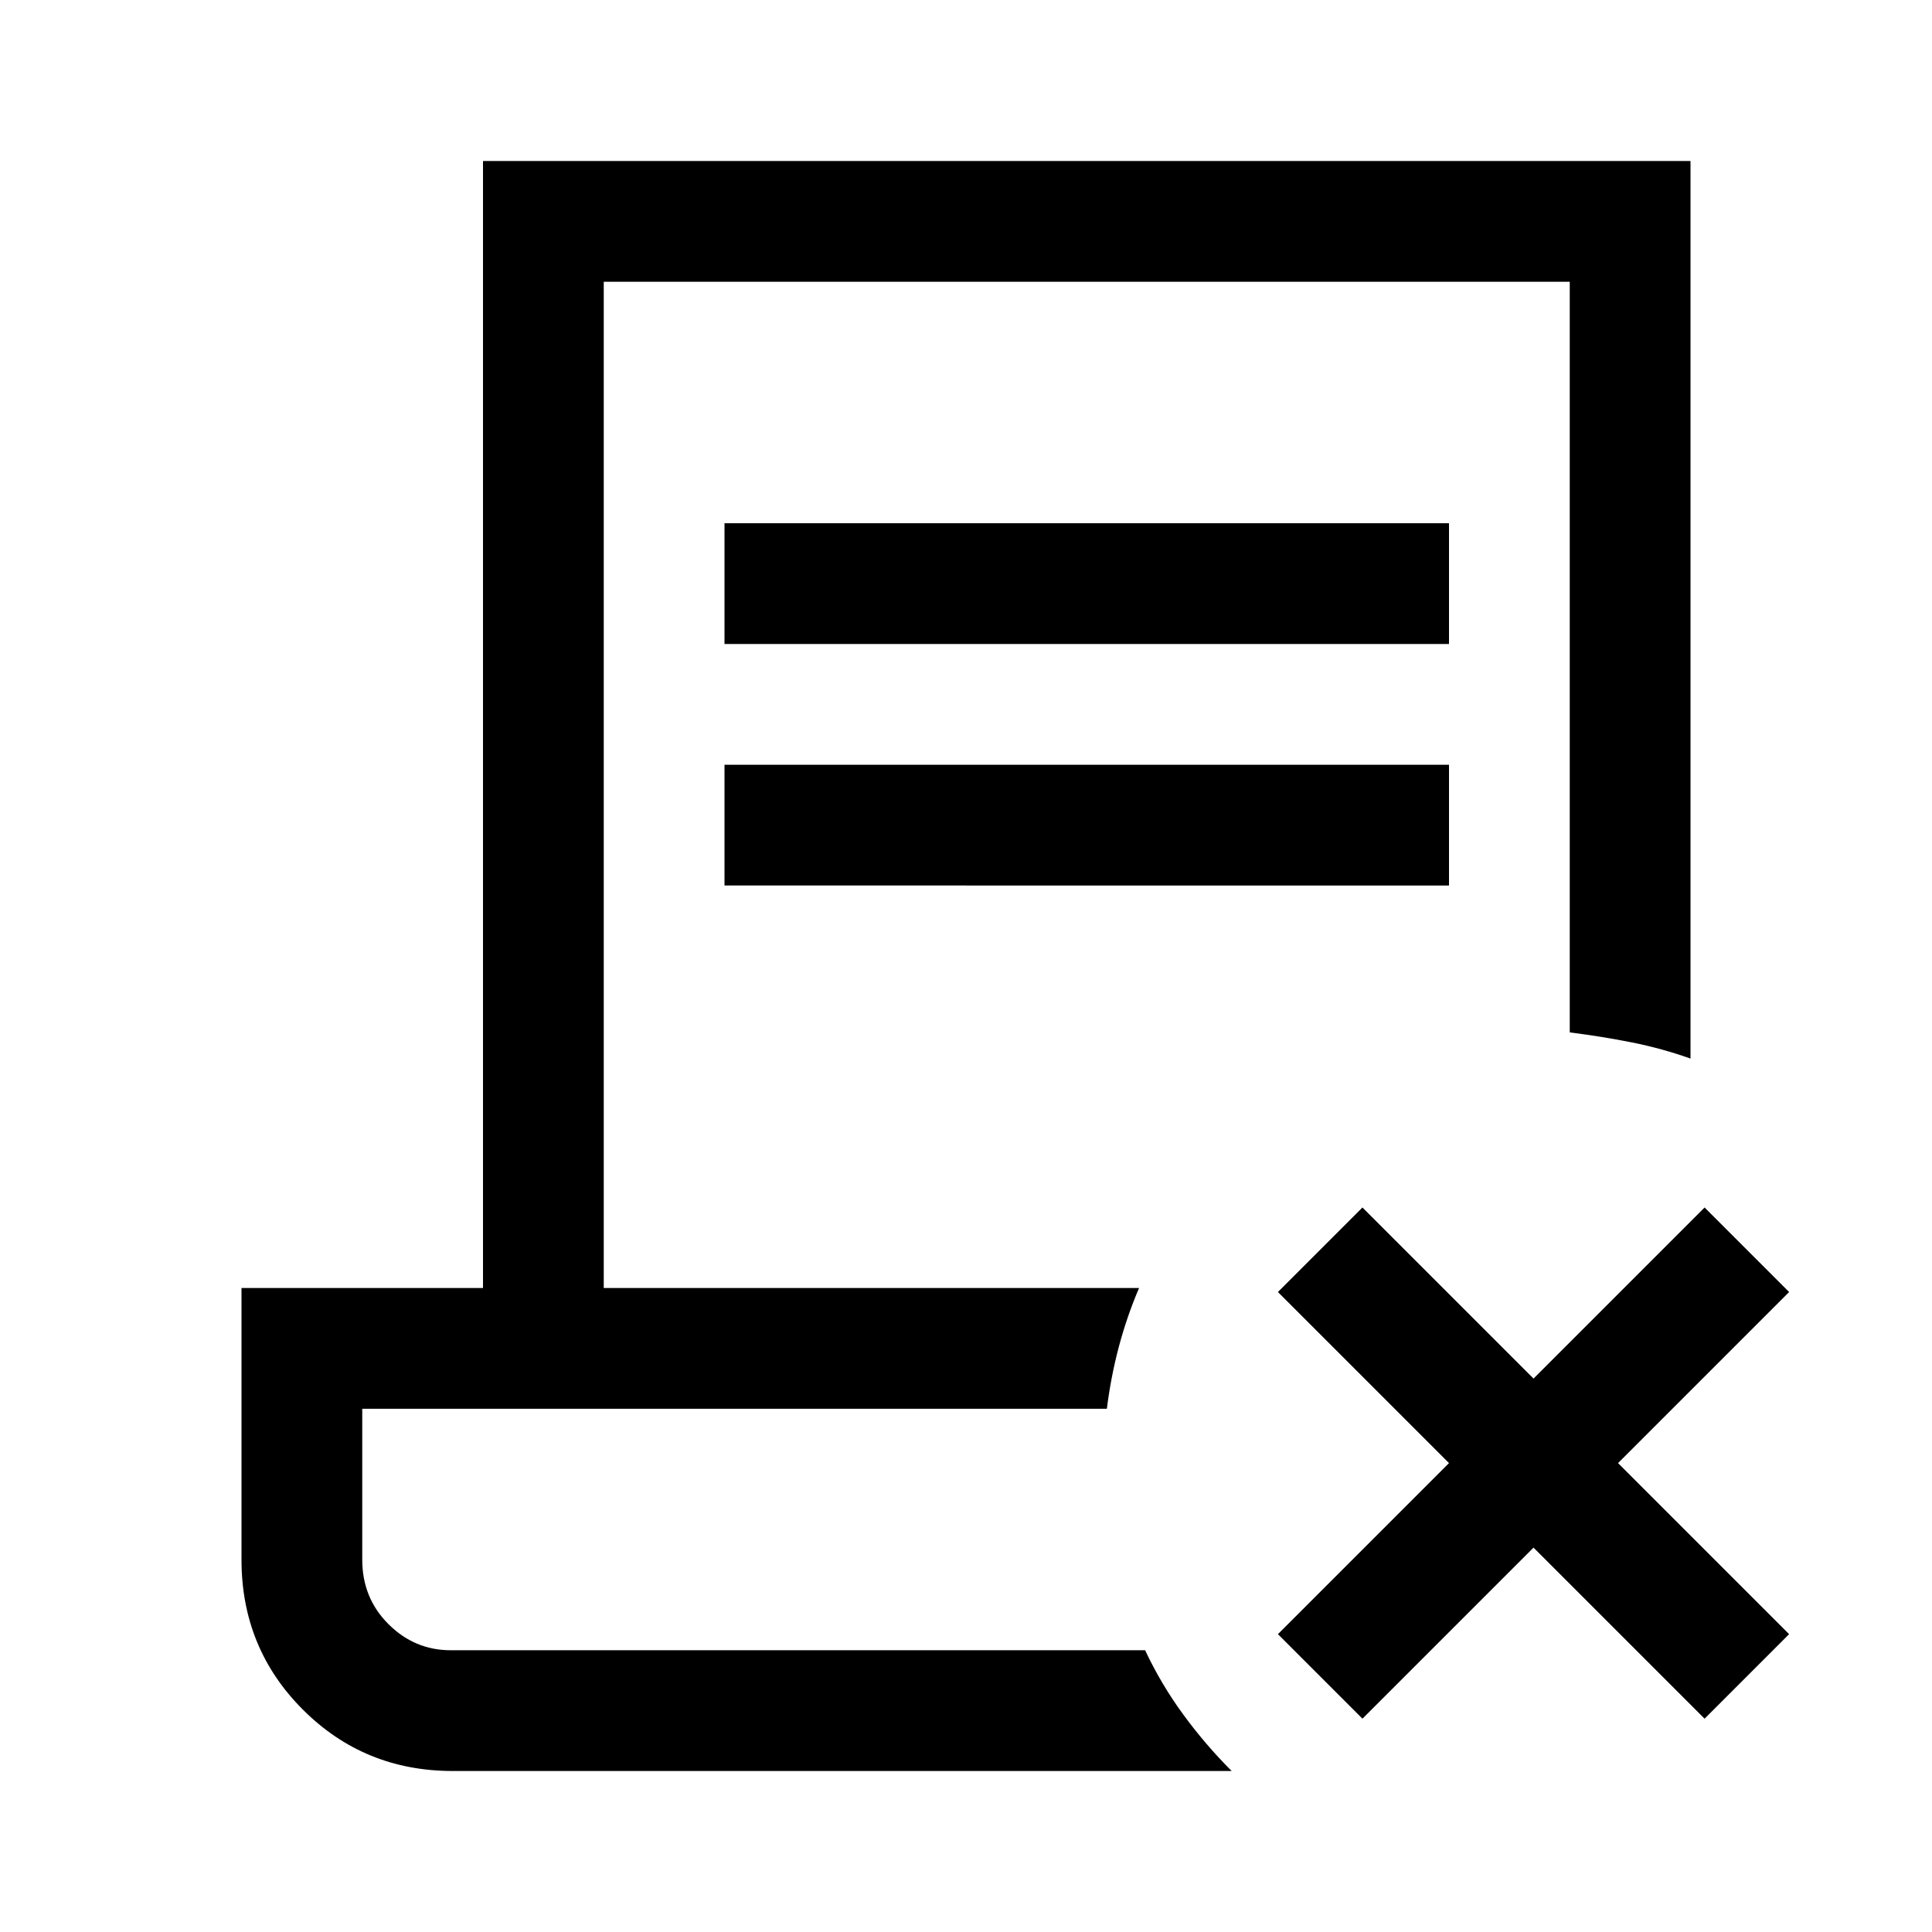 <svg xmlns="http://www.w3.org/2000/svg" width="48" height="48" viewBox="0 -960 960 960"><path d="m762-191-85 85-42-42 85-85-85-85 42-42 85 85 85-85 42 42-85 85 85 85-42 42-85-85ZM225-80q-44 0-74.5-30.5T120-185v-135h120v-560h600v446q-14-5-29-8t-31-5v-373H300v500h266q-6 14-10 29t-6 31H180v75q0 19 13 32t31 13h345q8 17 19 32t24 28H225Zm135-560v-60h360v60H360Zm0 120v-60h360v60H360Zm209 380H180h370-2 21Z"/></svg>